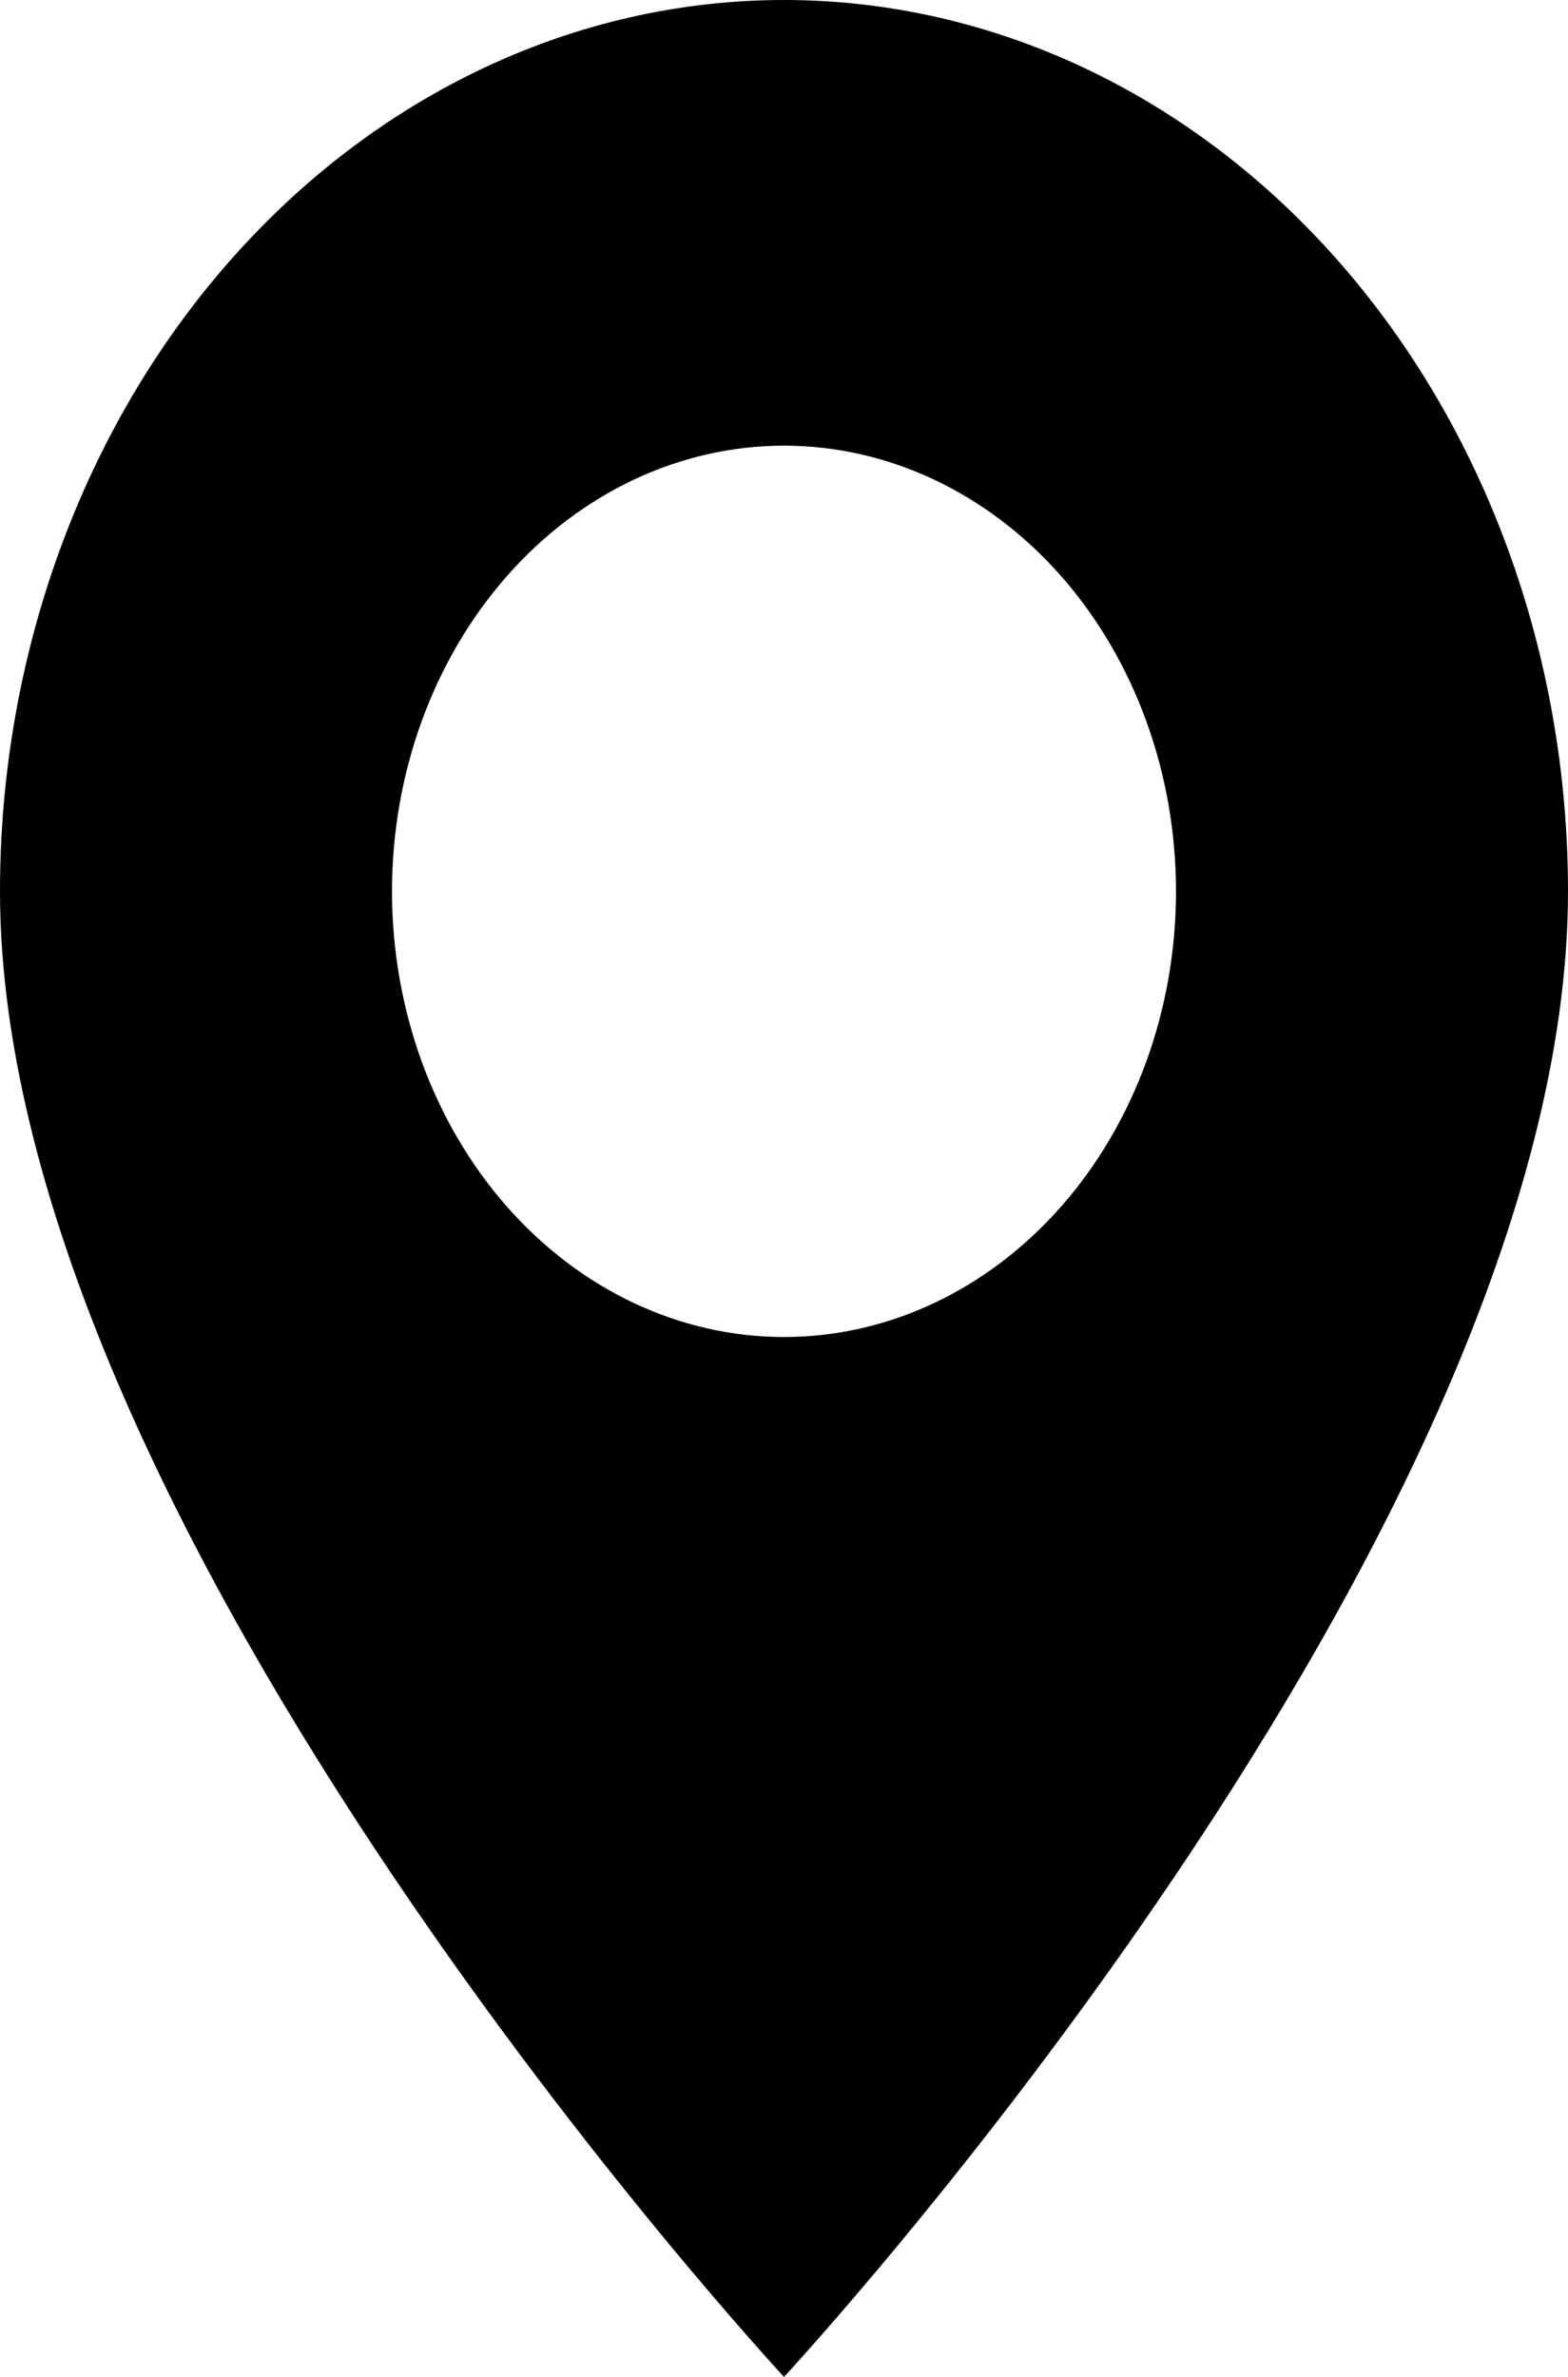 <svg width="33" height="50" viewBox="0 0 33 50" fill="none" xmlns="http://www.w3.org/2000/svg">
<path d="M16.5 50C16.5 50 33 32.231 33 18.75C33 13.777 31.262 9.008 28.167 5.492C25.073 1.975 20.876 0 16.5 0C12.124 0 7.927 1.975 4.833 5.492C1.738 9.008 6.52086e-08 13.777 0 18.75C0 32.231 16.5 50 16.5 50ZM16.5 28.125C14.312 28.125 12.213 27.137 10.666 25.379C9.119 23.621 8.25 21.236 8.25 18.75C8.25 16.264 9.119 13.879 10.666 12.121C12.213 10.363 14.312 9.375 16.5 9.375C18.688 9.375 20.787 10.363 22.334 12.121C23.881 13.879 24.75 16.264 24.75 18.75C24.75 21.236 23.881 23.621 22.334 25.379C20.787 27.137 18.688 28.125 16.5 28.125Z" fill="black"/>
</svg>
